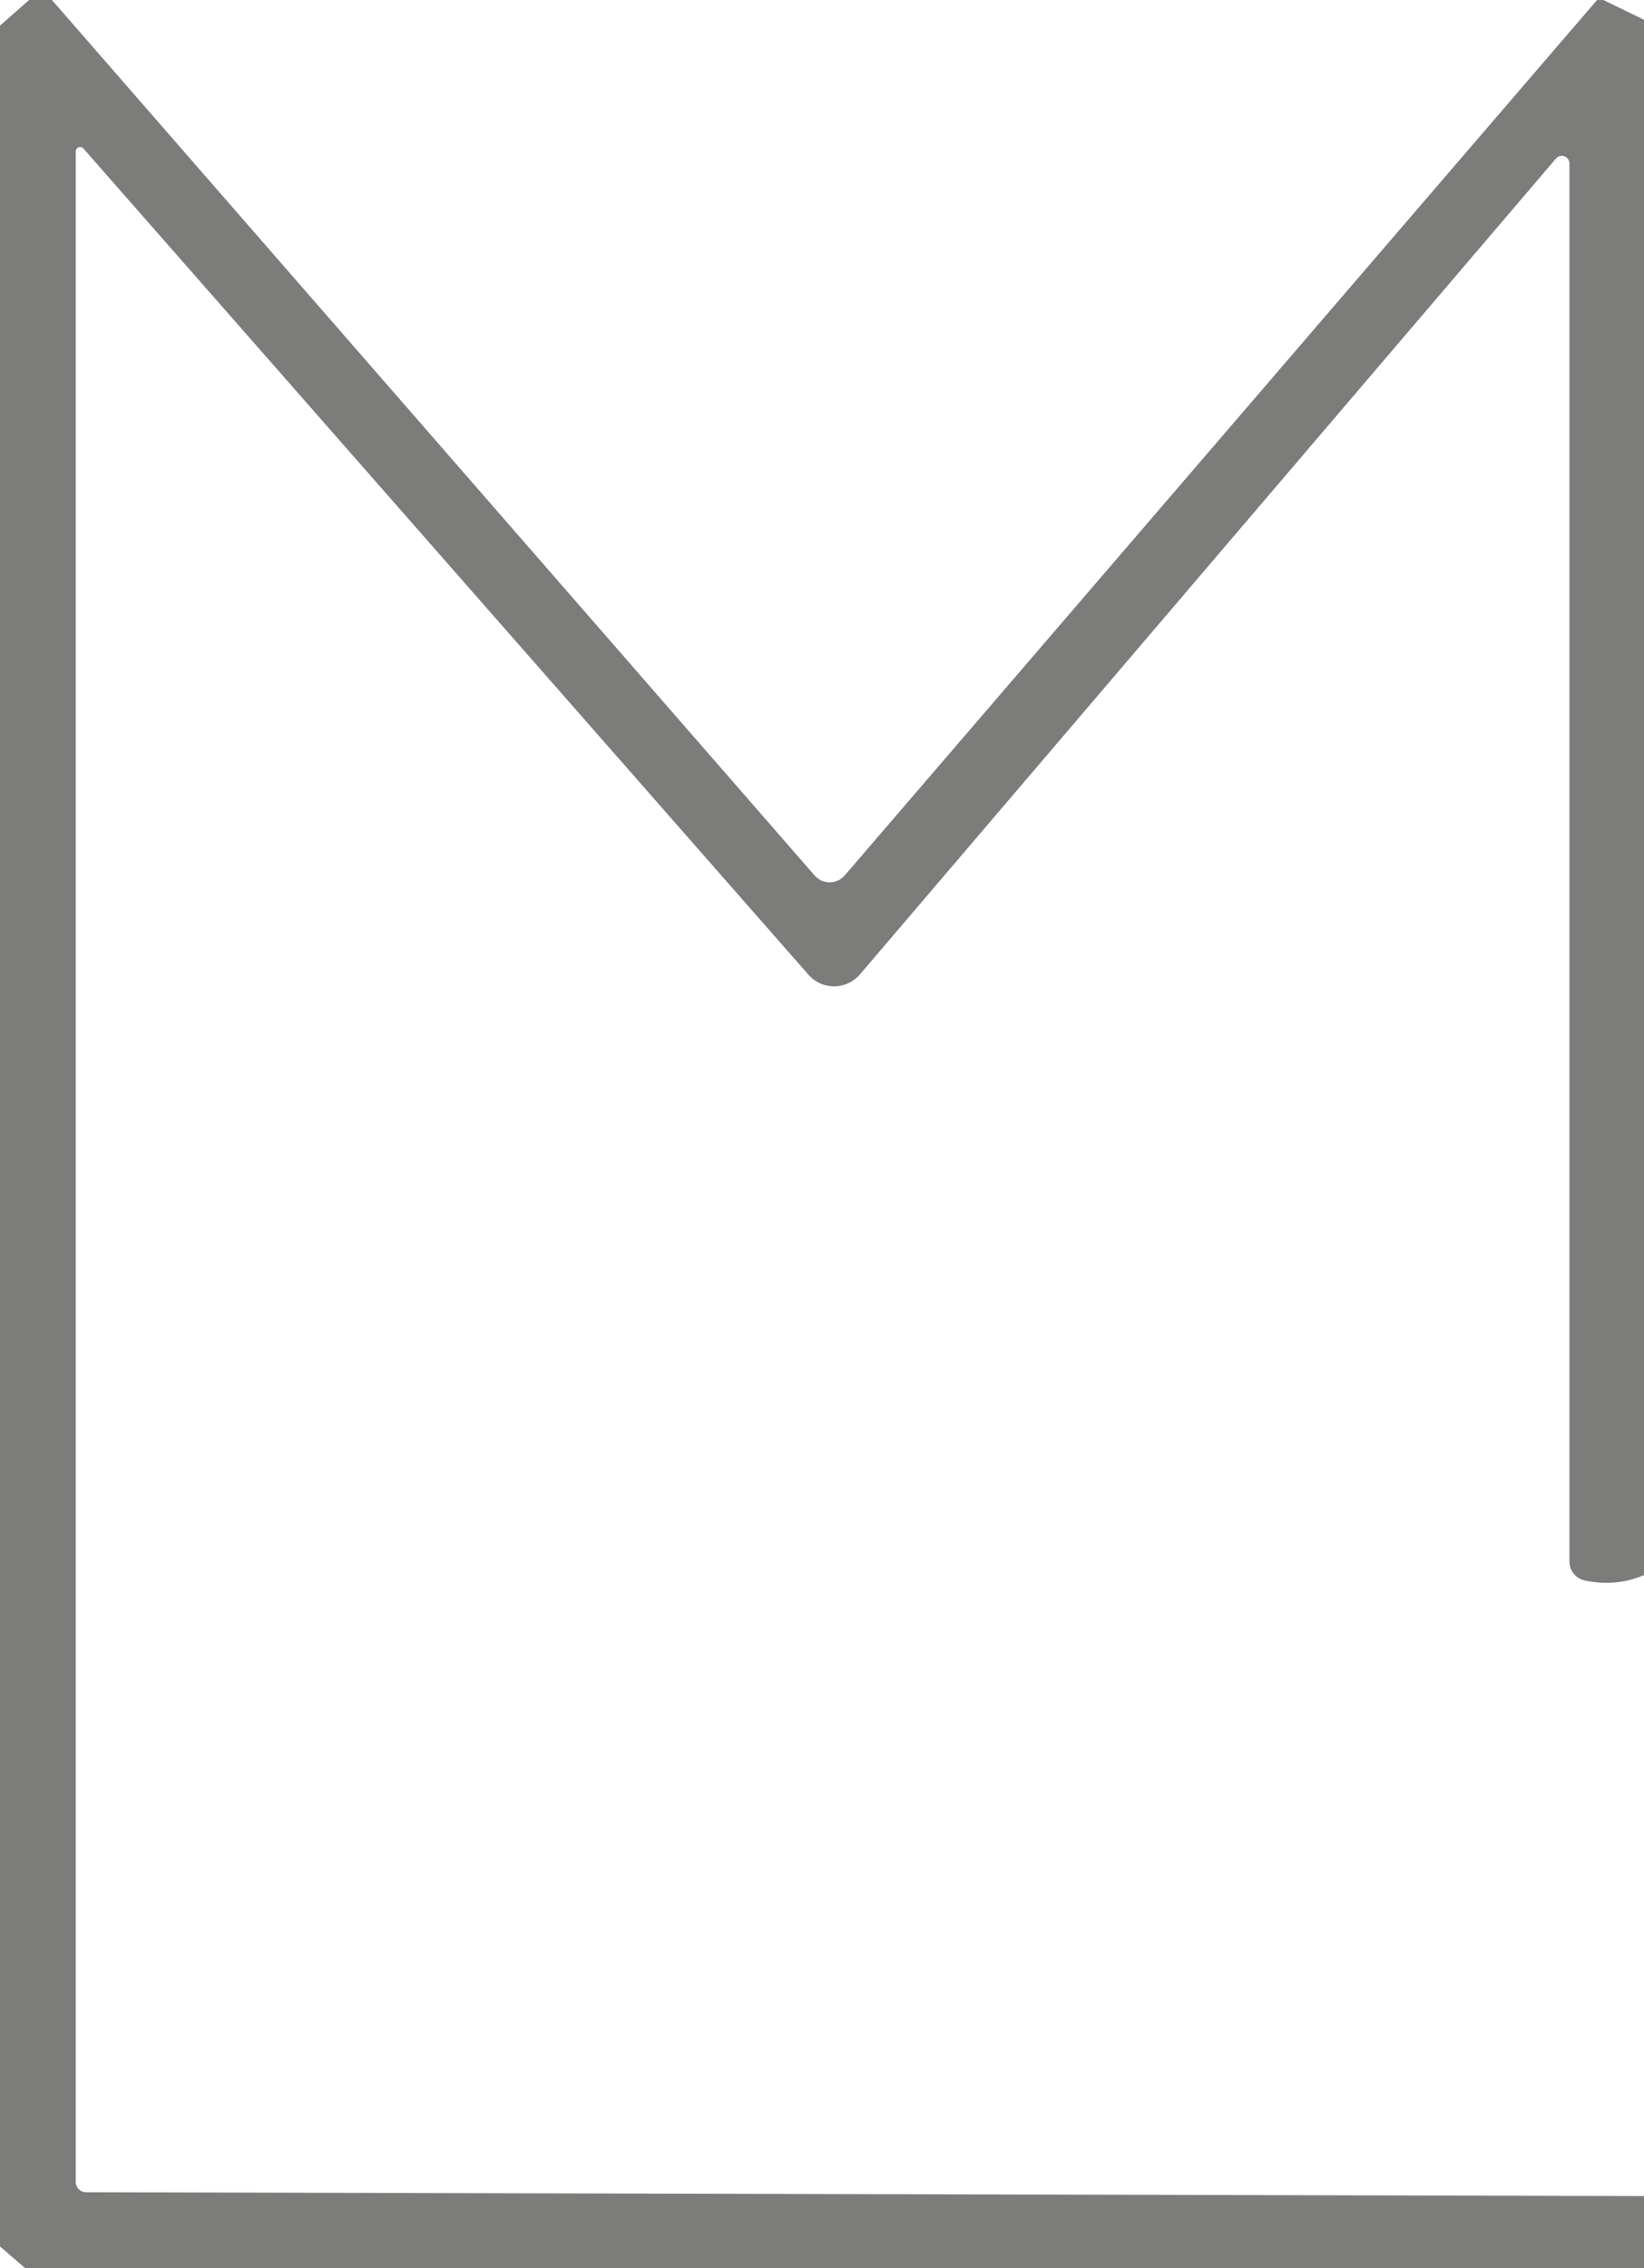 <svg xmlns="http://www.w3.org/2000/svg" width="79" height="109" viewBox="0 0 79 109" fill="none"><g clip-path="url(#clip0_111_86)"><path d="M2.497 0.002L39.147 42.073C39.498 42.473 40.104 42.512 40.5 42.16C40.537 42.128 40.569 42.093 40.6 42.059L76.742 0.002H77.052L79 0.951V75.692C78.098 76.078 77.143 76.163 76.136 75.946C75.717 75.847 75.419 75.472 75.416 75.04V7.844C75.409 7.64 75.241 7.48 75.04 7.487C74.942 7.489 74.849 7.533 74.783 7.603L41.32 46.828C40.73 47.516 39.698 47.594 39.013 47.002C38.956 46.951 38.901 46.899 38.851 46.842L4.021 7.151C3.95 7.057 3.818 7.037 3.725 7.107C3.668 7.151 3.636 7.219 3.641 7.293V104.864C3.641 105.13 3.862 105.347 4.135 105.347L79 105.532V109H1.214L0 107.953V1.232L1.397 0H2.497V0.002Z" fill="#7C7C7B"></path></g><defs><clipPath id="clip0_111_86"><rect width="79" height="109" fill="white"></rect></clipPath></defs></svg>